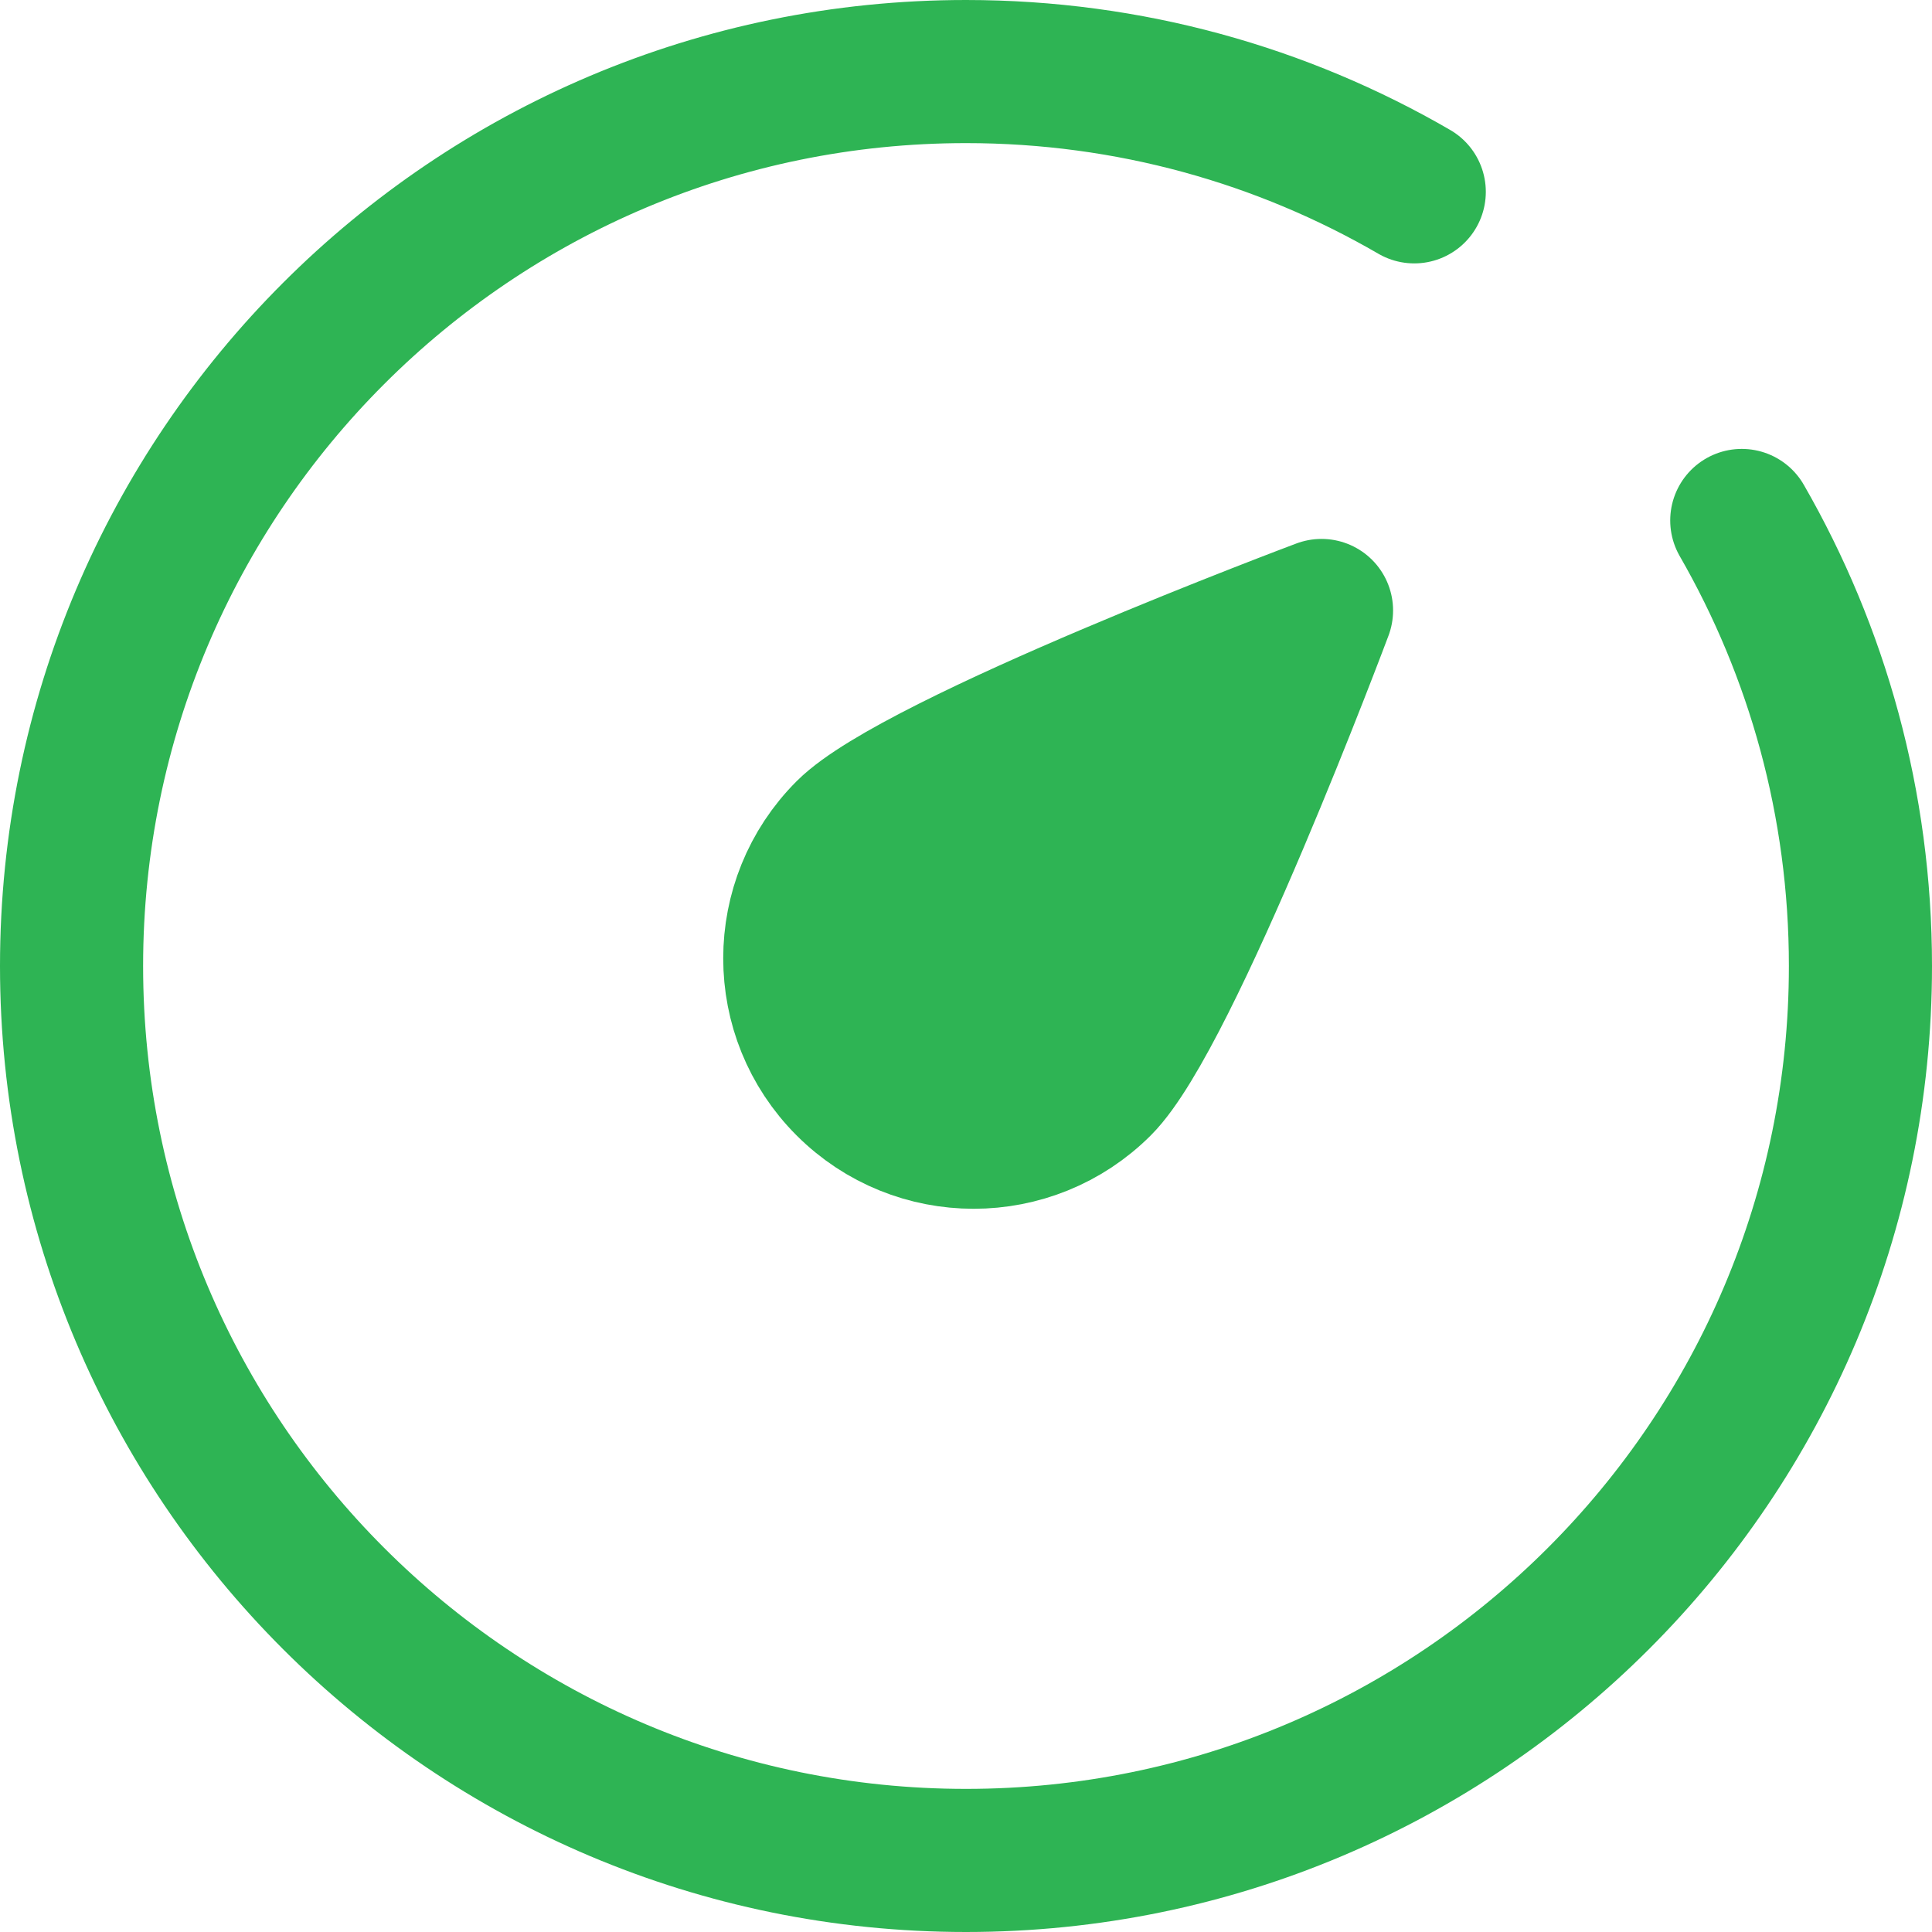 <svg width="54" height="54" viewBox="0 0 54 54" fill="none" xmlns="http://www.w3.org/2000/svg">
<path d="M39.529 5.362C35.846 3.224 31.566 2 27 2C13.193 2 2 13.193 2 27C2 40.807 13.193 52 27 52C40.807 52 52 40.807 52 27C52 22.466 50.793 18.214 48.683 14.547" stroke="#2EB454" stroke-width="4" stroke-linecap="round" stroke-linejoin="round"/>
<path d="M36.937 17.063C36.937 17.063 32.703 28.369 30.75 30.321C28.797 32.274 25.632 32.274 23.679 30.321C21.726 28.369 21.726 25.203 23.679 23.25C25.632 21.297 36.937 17.063 36.937 17.063Z" fill="#2EB454" stroke="#2EB454" stroke-width="4" stroke-linejoin="round"/>
</svg>
